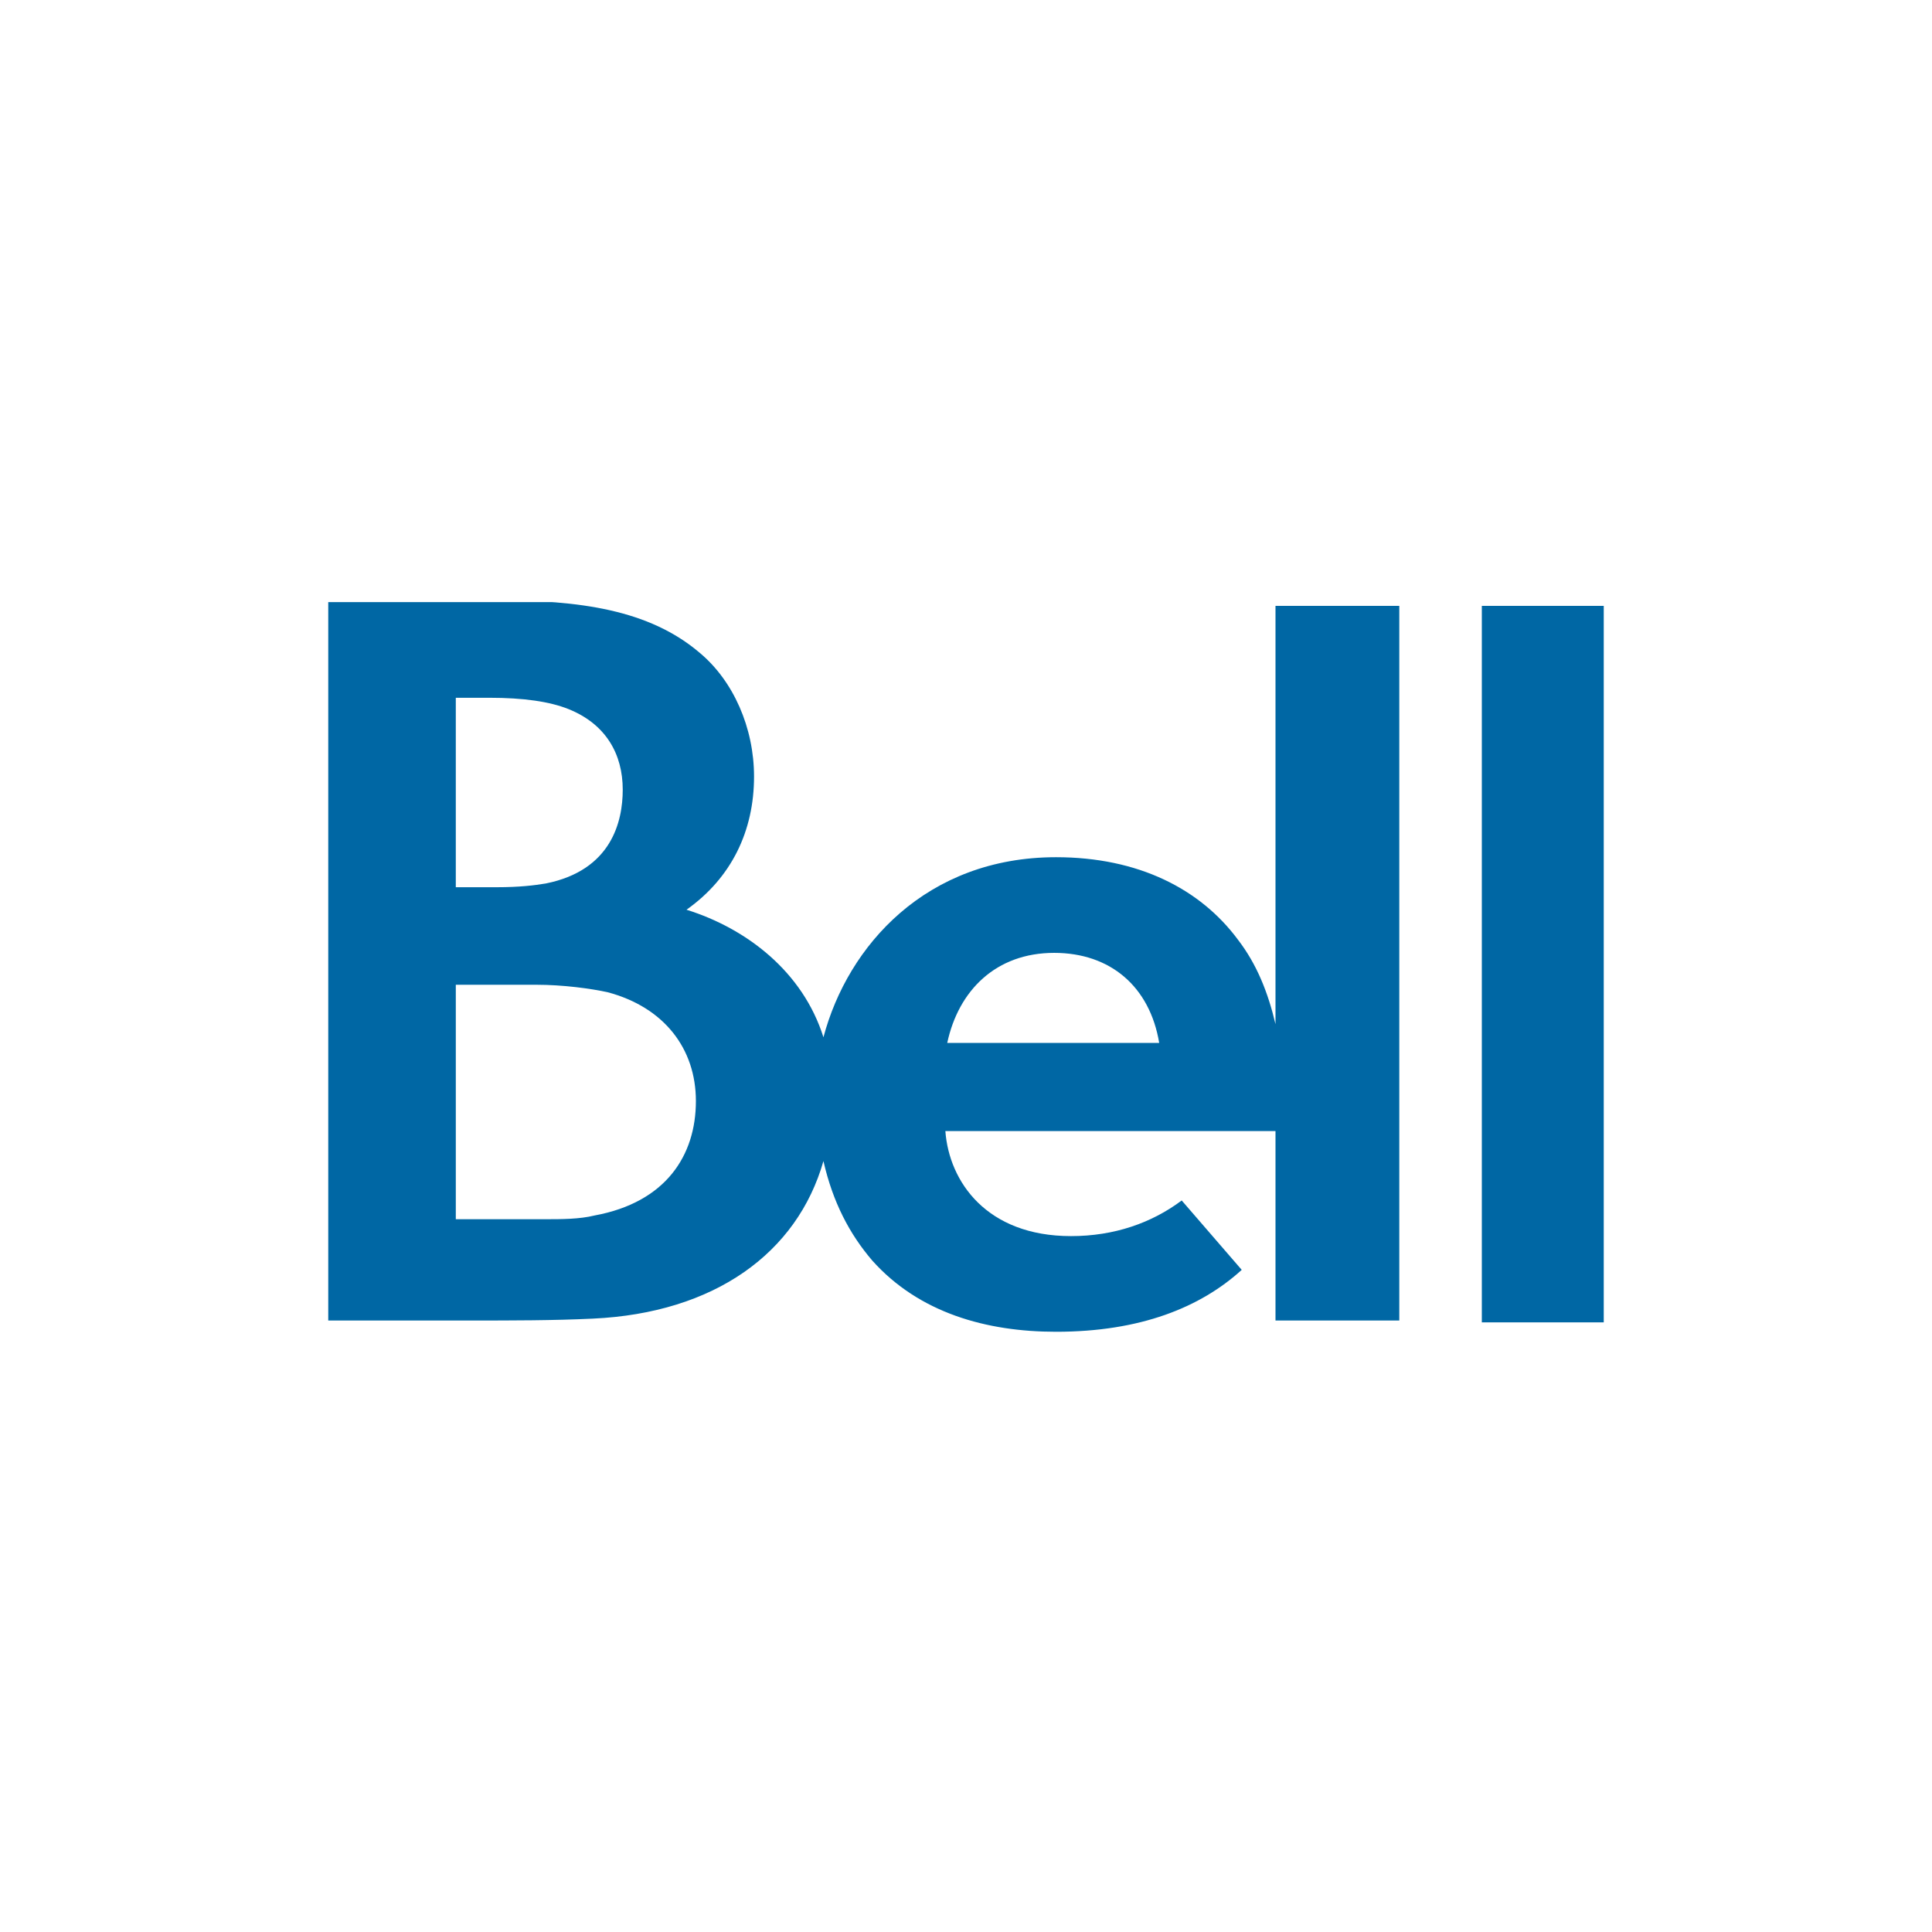 <?xml version="1.0" encoding="utf-8"?>
<!-- Generator: Adobe Illustrator 26.0.2, SVG Export Plug-In . SVG Version: 6.00 Build 0)  -->
<svg version="1.1" id="Layer_1" xmlns="http://www.w3.org/2000/svg" xmlns:xlink="http://www.w3.org/1999/xlink" x="0px" y="0px"
	 viewBox="0 0 103 103" style="enable-background:new 0 0 103 103;" xml:space="preserve">
<style type="text/css">
	.st0{clip-path:url(#SVGID_00000033344691640622233680000002947007545810478500_);}
	.st1{clip-path:url(#SVGID_00000157991340210746979660000005298774365194103699_);}
	.st2{clip-path:url(#SVGID_00000012433521502816343230000010533969622701838466_);}
	.st3{clip-path:url(#SVGID_00000003814453232708319610000009792990887465205175_);fill:#0067A4;}
	.st4{clip-path:url(#SVGID_00000099641561366803247100000016987300830216843679_);fill:#0067A4;}
	.st5{fill-rule:evenodd;clip-rule:evenodd;fill:none;}
</style>
<g>
	<defs>
		<rect id="SVGID_1_" x="17.5" y="32.1" width="68" height="38.9"/>
	</defs>
	<clipPath id="SVGID_00000161616262693291934090000007321048616902131594_">
		<use xlink:href="#SVGID_1_"  style="overflow:visible;"/>
	</clipPath>
	<g style="clip-path:url(#SVGID_00000161616262693291934090000007321048616902131594_);">
		<defs>
			<rect id="SVGID_00000081640883221017178830000004637969611320947354_" x="17.5" y="32.1" width="69.1" height="39.9"/>
		</defs>
		<clipPath id="SVGID_00000066505532626172436960000009066483789545684386_">
			<use xlink:href="#SVGID_00000081640883221017178830000004637969611320947354_"  style="overflow:visible;"/>
		</clipPath>
		<g style="clip-path:url(#SVGID_00000066505532626172436960000009066483789545684386_);">
			<defs>
				<path id="SVGID_00000031175319622535088460000007618727454509051277_" d="M50.5,55.6c0.6-2.8,2.6-4.8,5.7-4.8
					c3,0,5.1,1.8,5.6,4.8H50.5z M31.7,64.8C30.9,65,29.9,65,29.1,65c-2.5,0-4.8,0-4.8,0l0-12.5c0,0,2.5,0,4.3,0
					c1.4,0,2.9,0.2,3.8,0.4c3,0.8,4.7,3,4.7,5.8C37.1,61.6,35.5,64.1,31.7,64.8z M24.3,37.2l1.8,0c1.8,0,3.2,0.2,4.2,0.6
					c2,0.8,2.9,2.4,2.9,4.3c0,1.7-0.6,4.3-4.1,5c-0.6,0.1-1.4,0.2-2.6,0.2c-1.7,0-2.2,0-2.2,0V37.2z M68,54.6c-0.4-1.7-1-3.2-2-4.5
					c-2-2.7-5.3-4.4-9.7-4.4c-6.9,0-11.1,4.7-12.4,9.6c-1.1-3.5-4.1-5.8-7.3-6.8c2.4-1.7,3.6-4.2,3.6-7.1c0-2.6-1.1-5.1-2.9-6.6
					c-2.7-2.3-6.4-2.8-10.9-2.8c-3.5,0-4.8,0-8.9,0v38.4c2.5,0,5.1,0,7.6,0c2.2,0,4.4,0,6.5-0.1c6.5-0.3,10.9-3.5,12.3-8.4
					c0.5,2.2,1.4,3.9,2.6,5.3C49,70,52.6,71,56.3,71c4.5,0,7.7-1.3,9.9-3.3L63,64c-1.6,1.2-3.6,1.9-5.9,1.9c-4.5,0-6.5-2.9-6.7-5.6
					H68v10.1h6.6V32.3H68L68,54.6L68,54.6z"/>
			</defs>
			<clipPath id="SVGID_00000094588110596381430120000014149713787773525644_">
				<use xlink:href="#SVGID_00000031175319622535088460000007618727454509051277_"  style="overflow:visible;"/>
			</clipPath>
			<g style="clip-path:url(#SVGID_00000094588110596381430120000014149713787773525644_);">
				<defs>
					<rect id="SVGID_00000018952296279944337570000014369065513192871566_" x="17.5" y="32.1" width="69.1" height="38.9"/>
				</defs>
				<clipPath id="SVGID_00000105403113824959703260000001270303713414700946_">
					<use xlink:href="#SVGID_00000018952296279944337570000014369065513192871566_"  style="overflow:visible;"/>
				</clipPath>
				
					<rect x="12.1" y="26.7" style="clip-path:url(#SVGID_00000105403113824959703260000001270303713414700946_);fill:#0067A4;" width="67.9" height="49.8"/>
			</g>
		</g>
		<g style="clip-path:url(#SVGID_00000066505532626172436960000009066483789545684386_);">
			<defs>
				<rect id="SVGID_00000148662676332211896780000014631493963086479240_" x="79" y="32.3" width="6.5" height="38.2"/>
			</defs>
			<clipPath id="SVGID_00000036964146822597305860000006387067164369268670_">
				<use xlink:href="#SVGID_00000148662676332211896780000014631493963086479240_"  style="overflow:visible;"/>
			</clipPath>
			
				<rect x="73.6" y="26.9" style="clip-path:url(#SVGID_00000036964146822597305860000006387067164369268670_);fill:#0067A4;" width="17.3" height="49"/>
		</g>
	</g>
</g>
<path class="st5" d="M103,100.4c0,1.4-1.2,2.6-2.6,2.6H2.6c-1.4,0-2.6-1.2-2.6-2.6V2.6C0,1.2,1.2,0,2.6,0h97.8
	c1.4,0,2.6,1.2,2.6,2.6V100.4z"/>
</svg>
